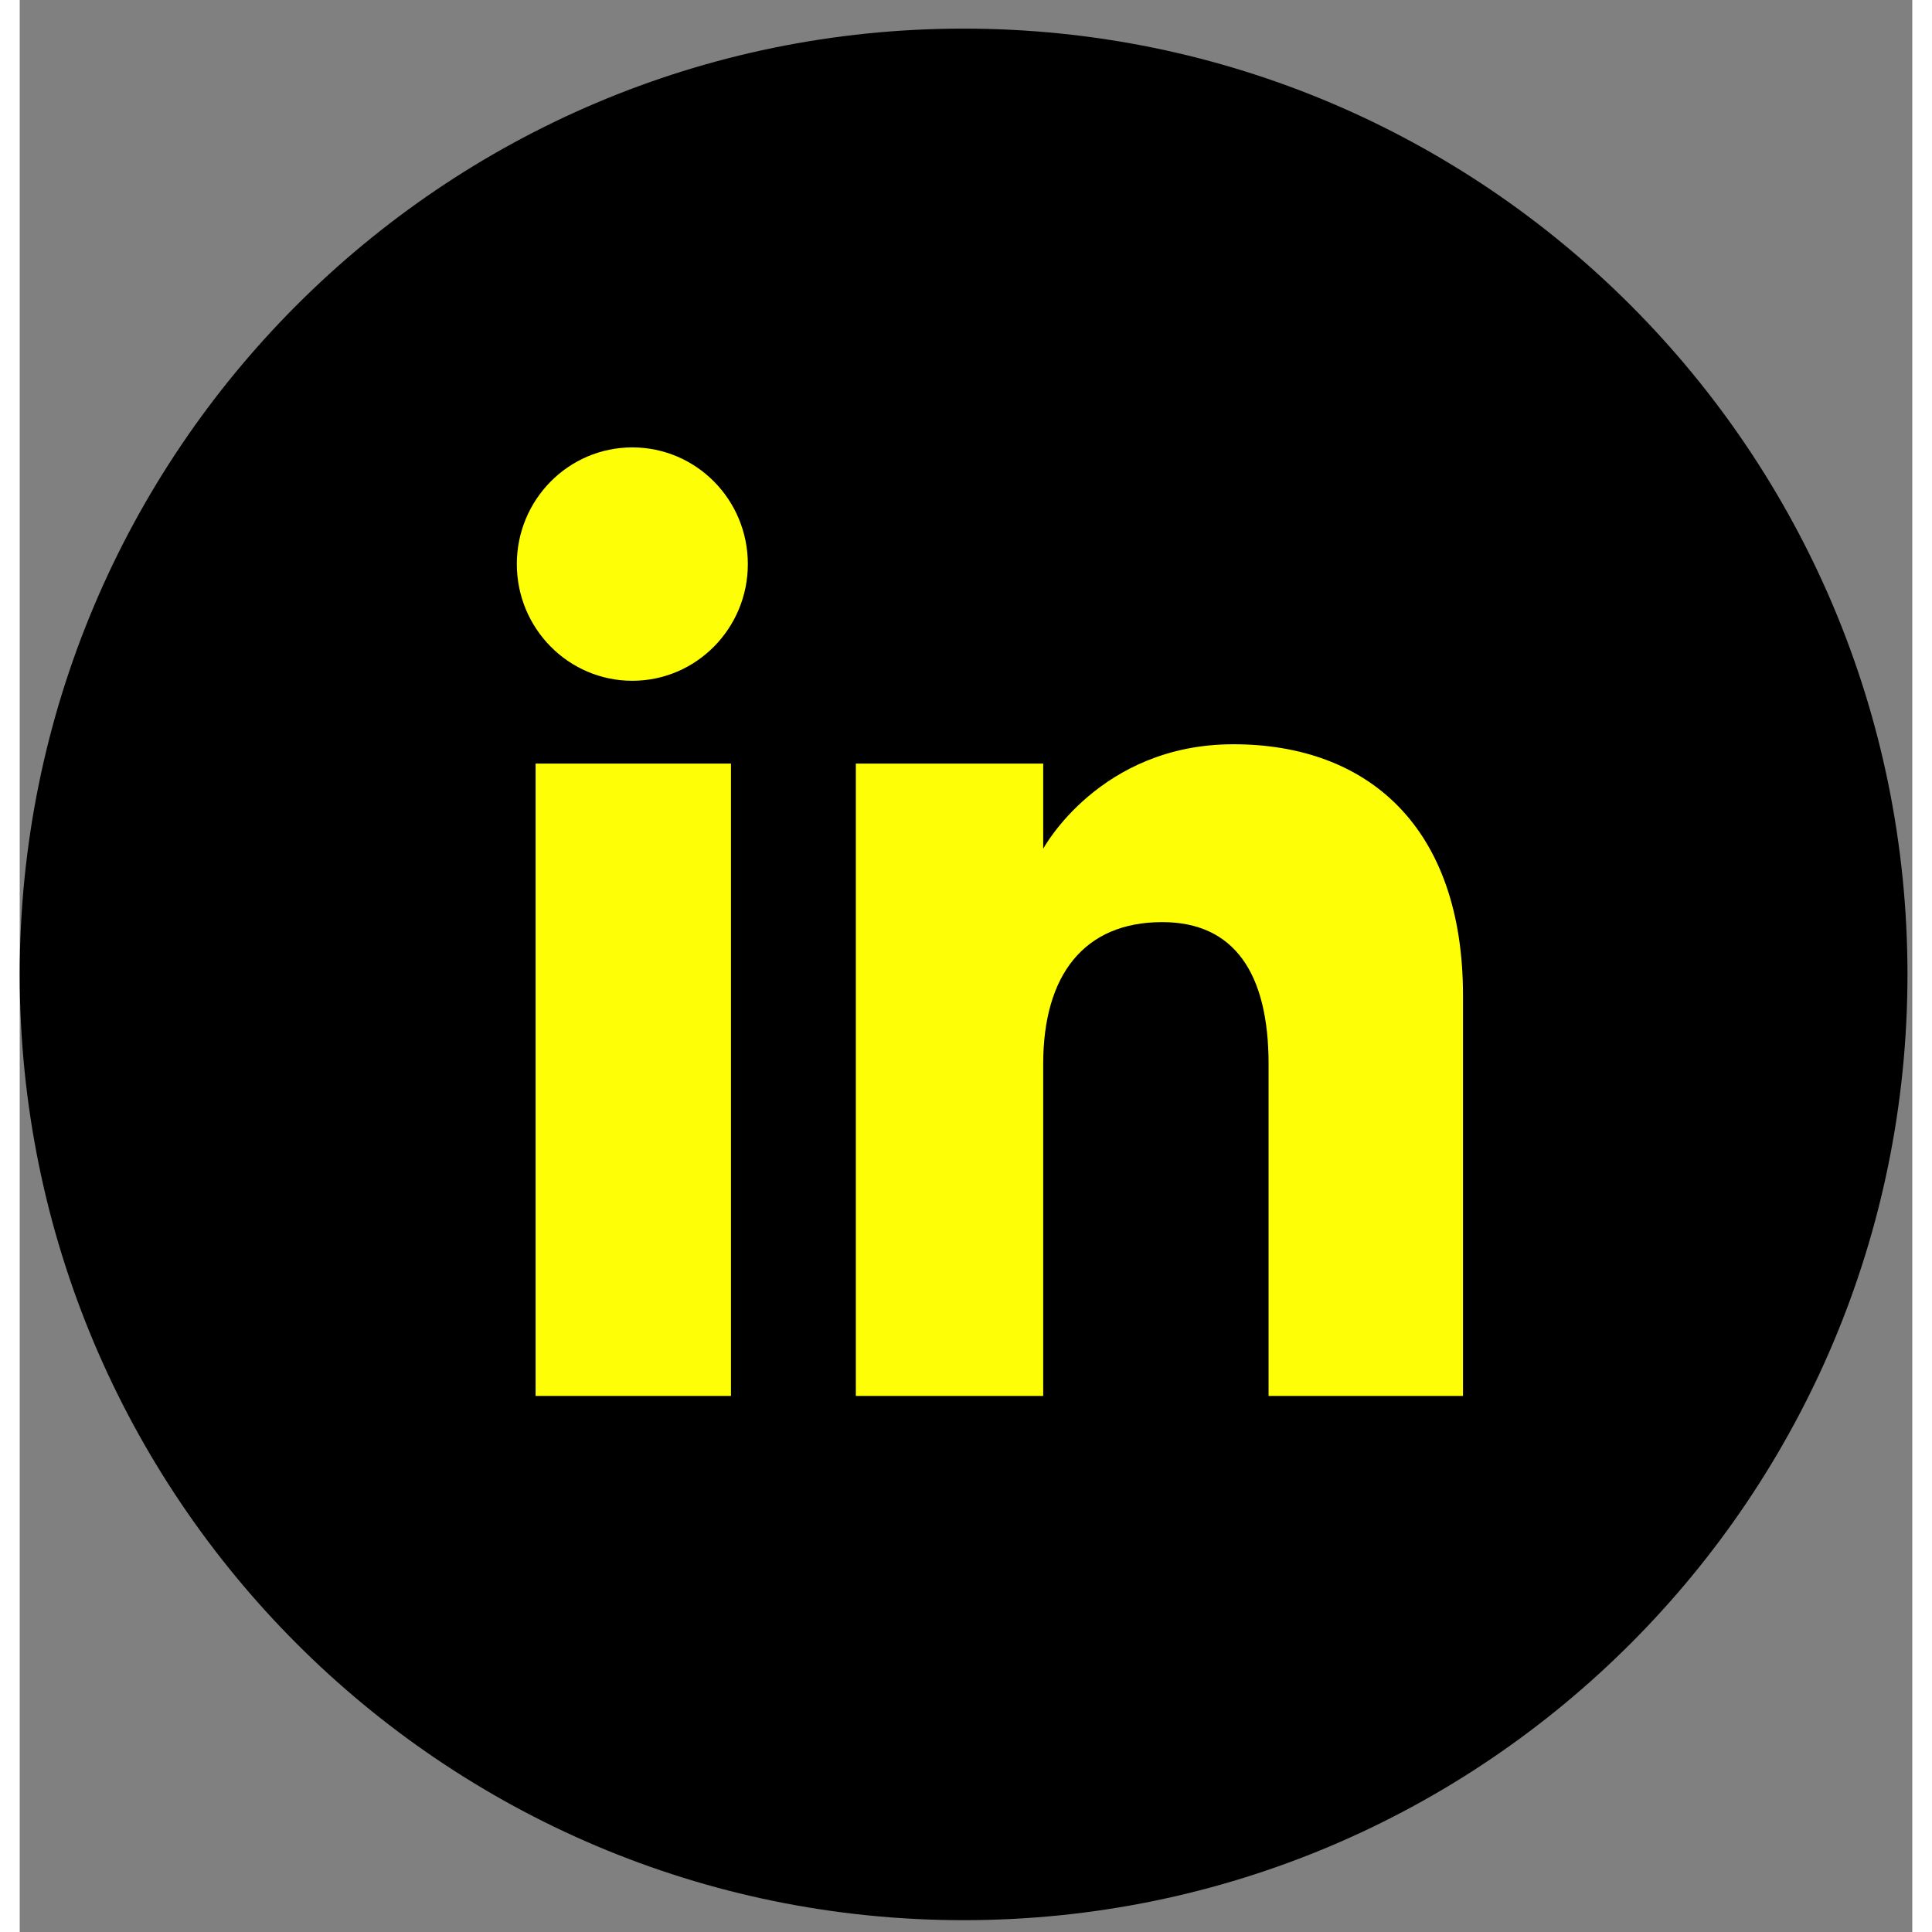 <svg width="32" height="32" viewBox="0 0 48 49" fill="none" xmlns="http://www.w3.org/2000/svg">
<rect x="0" y="0" width="48" height="49" fill="#808080" stroke="none"/>
<path fill-rule="evenodd" clip-rule="evenodd" d="M23.939 48.7V48.7C10.718 48.7 0 37.961 0 24.713V24.713C0 11.465 10.718 0.726 23.939 0.726C37.16 0.726 47.878 11.465 47.878 24.713V24.713C47.878 37.961 37.16 48.7 23.939 48.7" fill="black"/>
<mask id="mask0" mask-type="alpha" maskUnits="userSpaceOnUse" x="0" y="0" width="48" height="49">
<path fill-rule="evenodd" clip-rule="evenodd" d="M0 48.7H47.878V0.726H0V48.7Z" fill="white"/>
</mask>
<g mask="url(#mask0)">
<path fill-rule="evenodd" clip-rule="evenodd" d="M13.084 35.404H18.039V19.366H13.084V35.404Z" fill="#FEFF06"/>
<path fill-rule="evenodd" clip-rule="evenodd" d="M15.537 17.266C17.156 17.266 18.467 15.94 18.467 14.306C18.467 12.672 17.156 11.347 15.537 11.347C13.919 11.347 12.608 12.672 12.608 14.306C12.608 15.94 13.919 17.266 15.537 17.266" fill="#FEFF06"/>
<path fill-rule="evenodd" clip-rule="evenodd" d="M25.958 26.985C25.958 24.731 26.994 23.387 28.977 23.387C30.799 23.387 31.674 24.677 31.674 26.985V35.404H36.605V25.249C36.605 20.954 34.175 18.876 30.782 18.876C27.387 18.876 25.958 21.526 25.958 21.526V19.366H21.206V35.404H25.958V26.985Z" fill="#FEFF06"/>
</g>
</svg>
